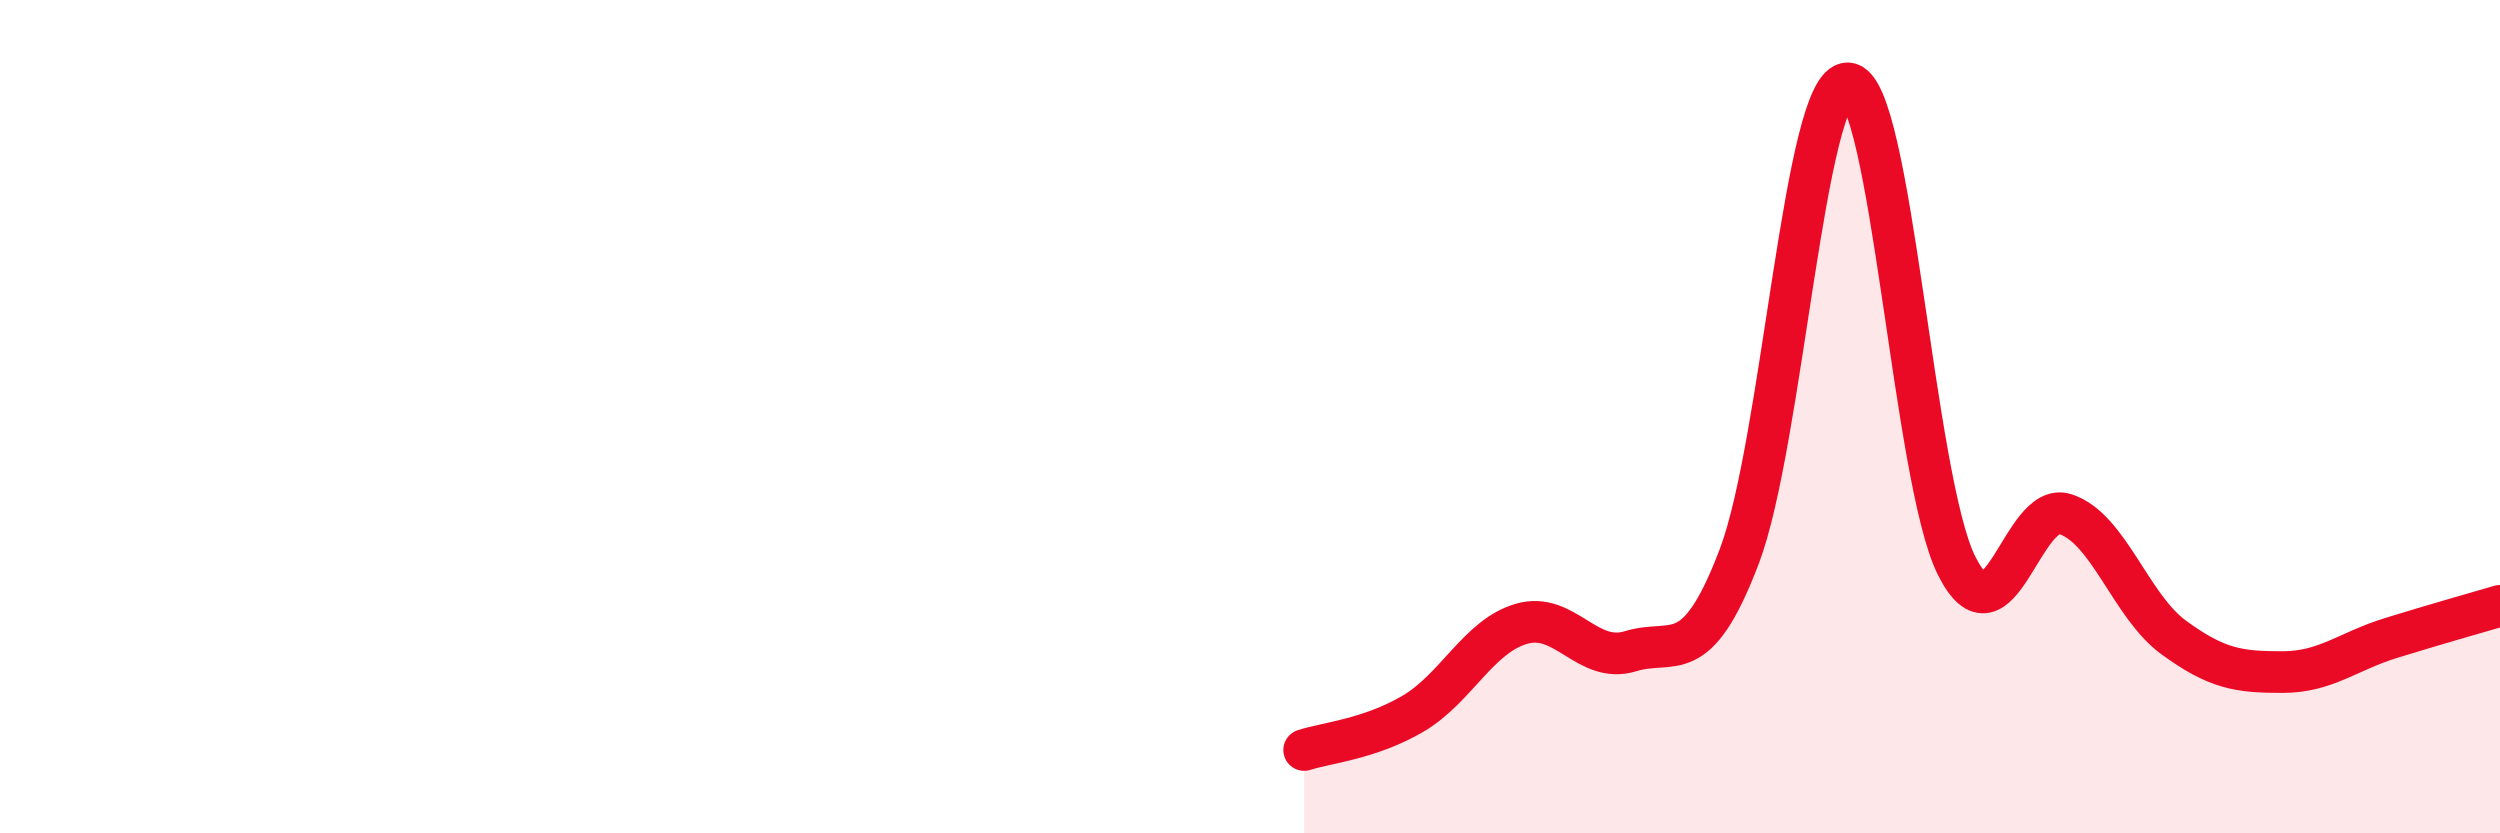 
    <svg width="60" height="20" viewBox="0 0 60 20" xmlns="http://www.w3.org/2000/svg">
      <path
        d="M 31.3,18 C 31.82,17.83 32.87,17.74 33.91,17.13 C 34.95,16.52 35.48,15.27 36.52,14.97 C 37.56,14.67 38.09,15.95 39.13,15.63 C 40.17,15.31 40.7,16.09 41.74,13.36 C 42.78,10.63 43.31,1.96 44.35,2 C 45.39,2.04 45.92,11.51 46.96,13.58 C 48,15.65 48.53,12 49.57,12.34 C 50.61,12.68 51.13,14.54 52.17,15.3 C 53.21,16.06 53.74,16.13 54.78,16.13 C 55.82,16.13 56.35,15.63 57.39,15.31 C 58.43,14.99 59.48,14.69 60,14.54L60 20L31.3 20Z"
        fill="#EB0A25"
        opacity="0.1"
        stroke-linecap="round"
        stroke-linejoin="round"
      />
      <path
        d="M 31.3,18 C 31.82,17.83 32.87,17.74 33.91,17.13 C 34.95,16.52 35.48,15.27 36.52,14.97 C 37.56,14.67 38.09,15.95 39.13,15.63 C 40.17,15.31 40.7,16.09 41.74,13.36 C 42.78,10.63 43.31,1.96 44.35,2 C 45.39,2.04 45.92,11.51 46.96,13.58 C 48,15.65 48.53,12 49.57,12.34 C 50.61,12.68 51.13,14.54 52.17,15.3 C 53.21,16.06 53.74,16.13 54.78,16.13 C 55.82,16.13 56.35,15.63 57.39,15.31 C 58.43,14.99 59.48,14.69 60,14.54"
        stroke="#EB0A25"
        stroke-width="1"
        fill="none"
        stroke-linecap="round"
        stroke-linejoin="round"
      />
    </svg>
  